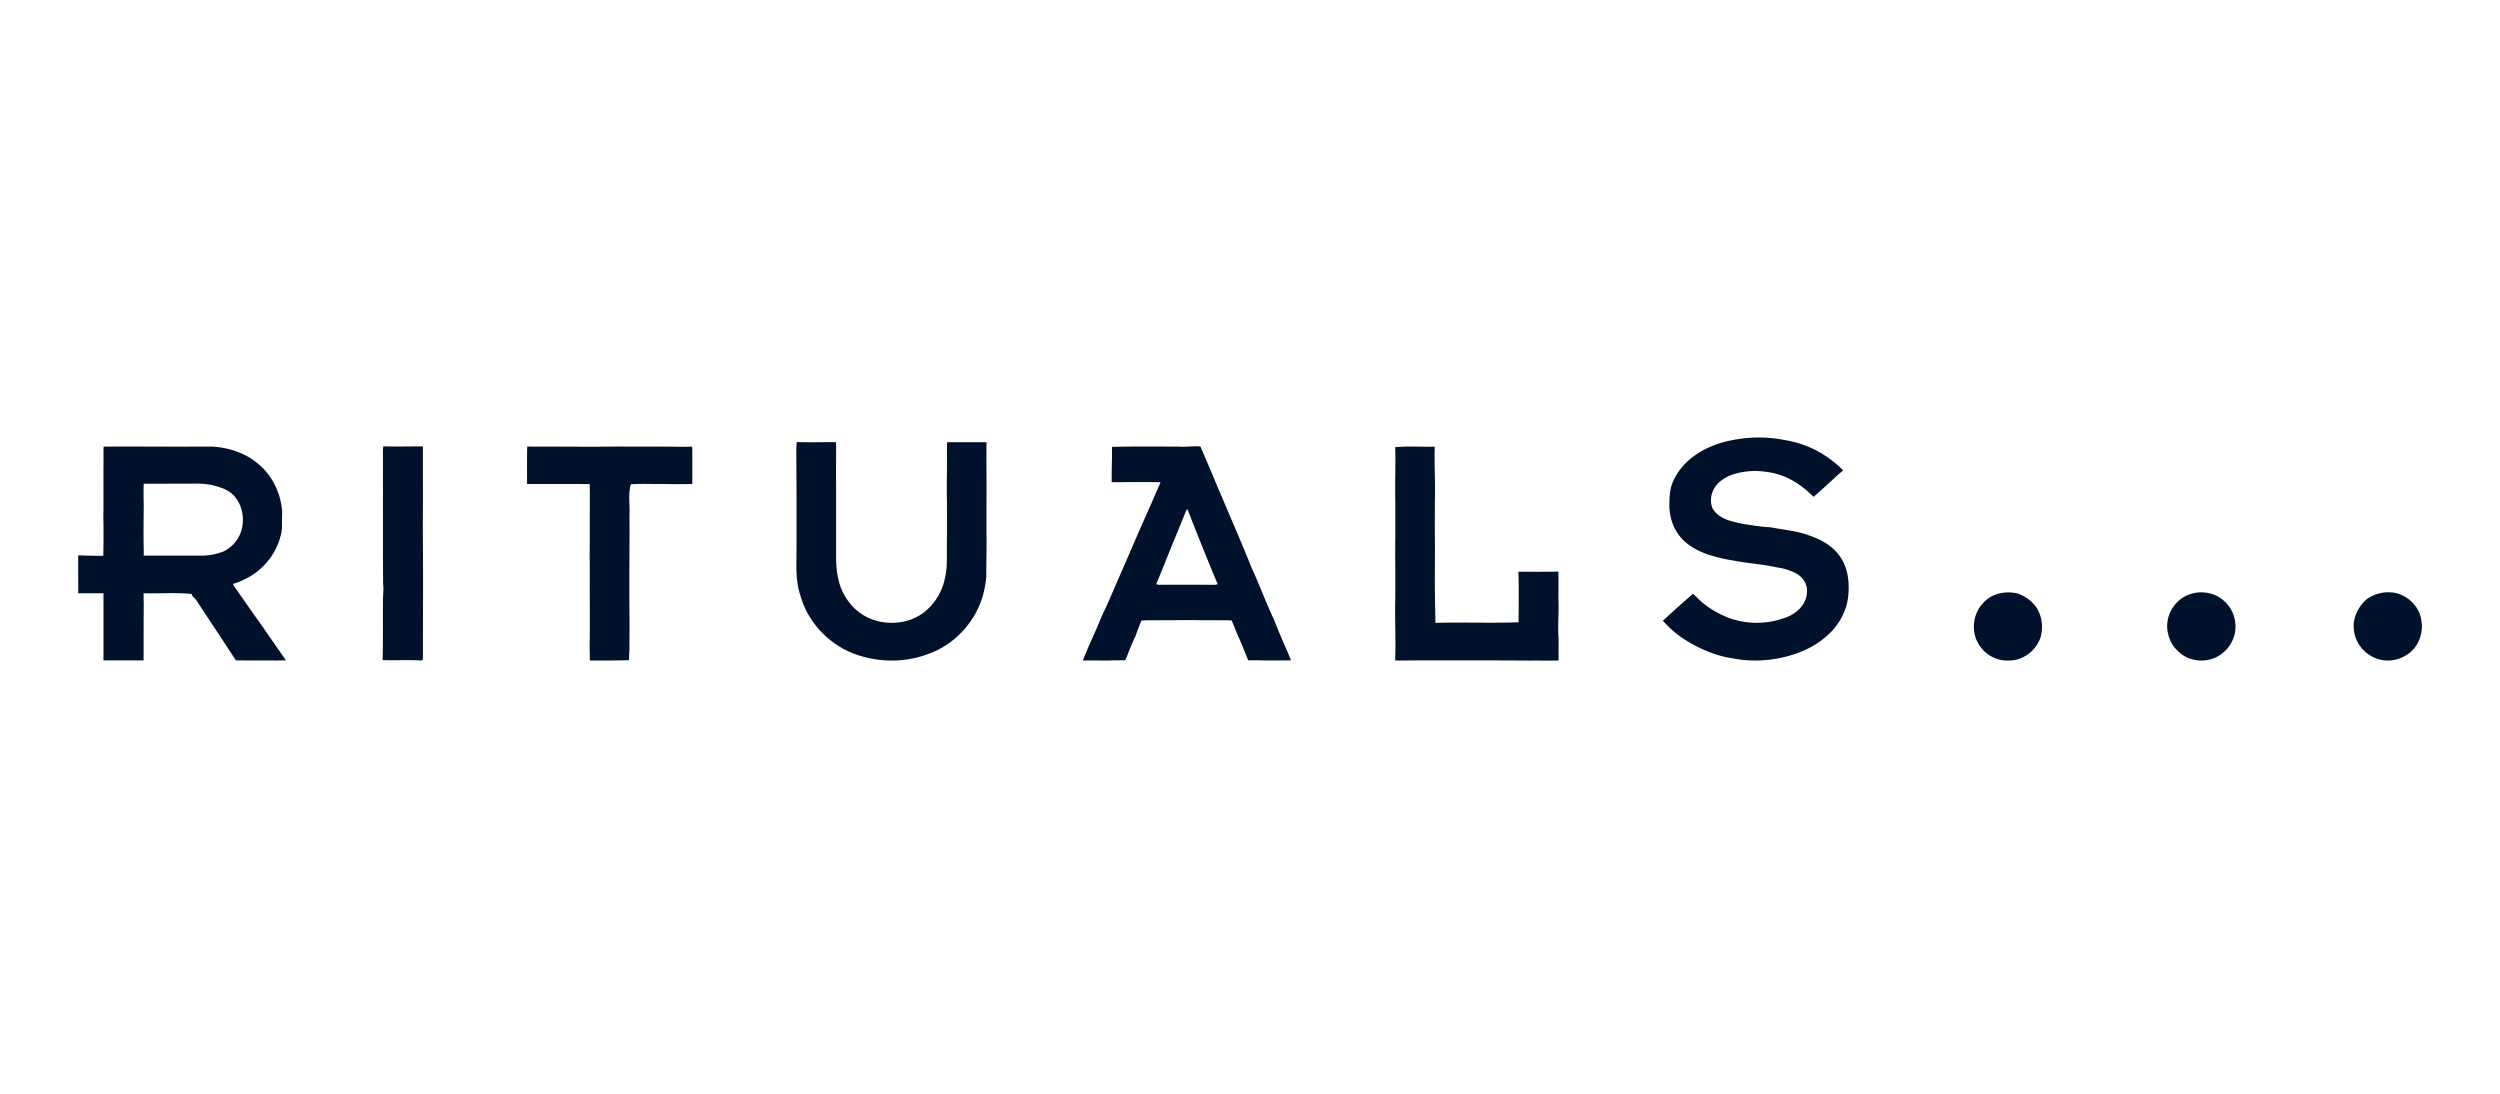 <svg xmlns="http://www.w3.org/2000/svg" fill="#00112C" viewBox="0 0 160 70"><g clip-path="url(#a)"><path d="M33.742 28.578c.808.01 1.616 0 2.434.01 1.151 0 2.302.008 3.453-.01 1.16.01 2.32 0 3.49.01.39.008.78.008 1.18 0 .01.16.01.331.01.504v1.883c-.647.02-1.294.01-1.931 0-.675.01-1.341-.029-2.007.02-.182.646-.047 1.33-.087 1.996.01.932 0 1.873 0 2.805a211 211 0 0 0 0 3.358c.01.779 0 1.569 0 2.357v.066c-.02.228-.02.447-.028.675a73 73 0 0 1-2.51.02c0-.285 0-.58-.01-.874.02-1.065.01-2.13.01-3.205-.01-.903.009-1.797-.01-2.7.01-.638.01-1.275.01-1.913-.01-.865.02-1.73-.01-2.605-.21.01-.409.01-.608 0h-3.396c0-.799-.01-1.598.01-2.397M24.51 29.449c.008-.295-.02-.589.02-.885.845.029 1.692 0 2.538.009-.009 1.702.009 3.404-.009 5.097.029 2.844.009 5.677.009 8.52l-.086.086c-.828-.058-1.656 0-2.492-.029.029-1.284.009-2.568.02-3.86 0-.332.057-.675.008-1.008-.018-2.644 0-5.287-.009-7.93M50.962 28.87c.009-.19 0-.389.038-.58.836.03 1.673 0 2.51.01v1.065c-.01.684 0 1.37 0 2.054v3.585c0 .704-.02 1.408.152 2.092a3.65 3.65 0 0 0 1.085 1.892c1.18 1.085 3.119 1.17 4.393.2a3.6 3.6 0 0 0 .79-.866c.419-.608.6-1.341.656-2.063.028-.666 0-1.321.02-1.987.008-.724 0-1.455 0-2.178-.02-.684-.01-1.36 0-2.045.008-.58-.01-1.16.008-1.75h2.521c0 .579-.009 1.15 0 1.72 0 .696.01 1.389 0 2.084v2.14c.02.874-.02 1.76-.009 2.634a6.7 6.7 0 0 1-.219 1.226c-.493 1.74-1.872 3.223-3.603 3.785-1.388.513-2.966.504-4.374.047-1.769-.571-3.223-2.045-3.71-3.843-.256-.761-.265-1.569-.247-2.357.009-1.673.009-3.347 0-5.031-.011-.607 0-1.216-.011-1.833M89.293 28.621c.837-.086 1.694-.009 2.53-.037-.038 1.15.047 2.301.01 3.461 0 .808-.01 1.627 0 2.444.008.655 0 1.312 0 1.978-.01 1.132.008 2.264.037 3.396 1.768-.047 3.546.028 5.325-.038a6 6 0 0 1 0-.551c0-.894.02-1.789-.02-2.683.857 0 1.703.01 2.559-.009.02.647 0 1.293.009 1.94.029.79-.058 1.578.009 2.377v.057c0 .438-.01.874 0 1.313-.628.02-1.246 0-1.873.009-2.539-.02-5.077-.01-7.627-.01-.323.01-.637.01-.96 0 .046-1.35-.03-2.7.008-4.05v-1.817a75 75 0 0 1 0-2.007v-2.216a71 71 0 0 1 0-1.959c.004-.533.013-1.066-.007-1.598M81.533 39.642c-.513-1.065-.912-2.187-1.416-3.272-.6-1.502-1.255-2.994-1.884-4.488-.17-.39-.343-.79-.504-1.189-.295-.704-.6-1.416-.903-2.12-.476-.038-.941.046-1.417.009-1.408 0-2.824-.02-4.241.02.009.75-.029 1.502-.02 2.253.315.009.629.009.952 0 .722 0 1.445-.01 2.178.009-.2.456-.399.903-.59 1.359-.694 1.532-1.35 3.08-2.024 4.621-.381.866-.742 1.75-1.16 2.606-.372.951-.837 1.863-1.198 2.824.551-.01 1.094 0 1.645 0 .36-.02.713-.01 1.074-.02.218-.533.409-1.073.666-1.587.104-.323.237-.628.352-.94.256-.039.504-.03.76-.03 1.446-.009 2.892-.009 4.346 0 .219 0 .447 0 .675.01.142.314.266.646.398.969.248.522.439 1.065.667 1.587.371-.009.732-.009 1.102.01.542-.01 1.085 0 1.636-.01-.352-.87-.762-1.727-1.094-2.621m-3.767-2.216c-1.197 0-2.397-.009-3.603 0l-.17-.038c.256-.6.493-1.197.74-1.806.39-.99.809-1.959 1.198-2.948.02-.009.058-.029.076-.029.323.866 1.607 4.06 1.93 4.784-.047.008-.122.028-.17.037M110.947 28.154a8.6 8.6 0 0 1 3.337.02c.79.133 1.55.41 2.236.808a7.2 7.2 0 0 1 1.445 1.122c-.133.115-.266.22-.39.332-.493.456-.989.913-1.502 1.36l-.343-.315a5.5 5.5 0 0 0-1.123-.79c-.723-.398-1.549-.542-2.368-.55-.77.037-1.587.18-2.187.703-.484.41-.712 1.142-.427 1.73.427.676 1.275.818 1.997.97.56.076 1.113.182 1.673.2.846.161 1.722.228 2.539.542.723.248 1.436.646 1.892 1.284.56.75.656 1.748.551 2.653-.115.97-.646 1.864-1.388 2.501-.579.514-1.283.886-2.016 1.132-1.275.427-2.662.542-3.984.276-.77-.104-1.521-.38-2.225-.724-.79-.39-1.54-.903-2.129-1.569l-.115-.104a60 60 0 0 1 1.93-1.73c.076.057.142.132.219.199.561.588 1.284 1.027 2.045 1.33a5.2 5.2 0 0 0 3.462.058c.779-.21 1.549-.837 1.569-1.703.047-.504-.276-.97-.704-1.197a3.7 3.7 0 0 0-1.179-.372c-.97-.219-1.959-.266-2.929-.465-.465-.066-.922-.19-1.37-.314-.703-.228-1.387-.571-1.883-1.131-.476-.551-.724-1.275-.741-1.997 0-.58.019-1.188.294-1.722.704-1.452 2.273-2.27 3.814-2.537M127.009 38.505c.542-.551 1.388-.695 2.12-.522.56.208 1.074.58 1.331 1.13.256.514.285 1.103.142 1.656-.277.857-1.103 1.503-2.008 1.503-.799.058-1.598-.39-1.987-1.093-.492-.839-.322-2.008.402-2.674M139.349 38.534c.77-.799 2.178-.837 2.986-.075.617.522.874 1.416.666 2.195a2.25 2.25 0 0 1-1.122 1.388c-.799.41-1.873.277-2.492-.38-.372-.323-.589-.8-.666-1.284a2.15 2.15 0 0 1 .628-1.844M151.535 38.297c.467-.285.998-.438 1.549-.38.961.094 1.817.911 1.893 1.883.066.438-.02.894-.21 1.293-.41.856-1.437 1.33-2.358 1.141a2.22 2.22 0 0 1-1.75-1.826c-.131-.808.249-1.607.876-2.111M18.107 41.981c-.485-.695-.97-1.388-1.445-2.083-.552-.75-1.065-1.52-1.607-2.273a.8.8 0 0 1-.142-.256c.38-.104.741-.277 1.073-.467a4.4 4.4 0 0 0 1.342-1.237c.39-.551.646-1.209.723-1.873-.009-.352 0-.695.01-1.047-.087-1.16-.63-2.32-1.541-3.06-.808-.696-1.873-1.037-2.92-1.103-1.18 0-2.357.009-3.537 0-1.018 0-2.025-.01-3.032 0h-.399c-.02.41 0 .828-.009 1.237-.009 1.102.01 2.206-.009 3.309.02.799.01 1.598 0 2.397l-.02.047c-.533.008-1.055-.02-1.587-.03-.009.742 0 1.484 0 2.225v.2h1.616v4.298h2.568v-1.102c0-.846 0-1.694.009-2.54-.01-.218-.01-.437-.01-.655 1.028.03 2.055-.057 3.082.047.028.2.237.277.323.447.713 1.094 1.445 2.178 2.158 3.28.115.171.228.352.343.523.894.009 1.777 0 2.663.009.18-.009.36-.009.542-.009-.07-.093-.128-.189-.194-.284m-3.812-6.684a3.8 3.8 0 0 1-1.48.26v.002H9.199v-.406c-.022-.932-.01-1.864 0-2.794v-.005c-.01-.465-.02-.928 0-1.393l3.537-.01h.079v.003c.095.001 0 0 0 0 .637.02 1.574.228 2.05.664.609.56.8 1.465.609 2.244a2.18 2.18 0 0 1-1.178 1.435"/></g><defs><clipPath id="a"><path d="M5 28H155V42.276H5z"/></clipPath></defs></svg>